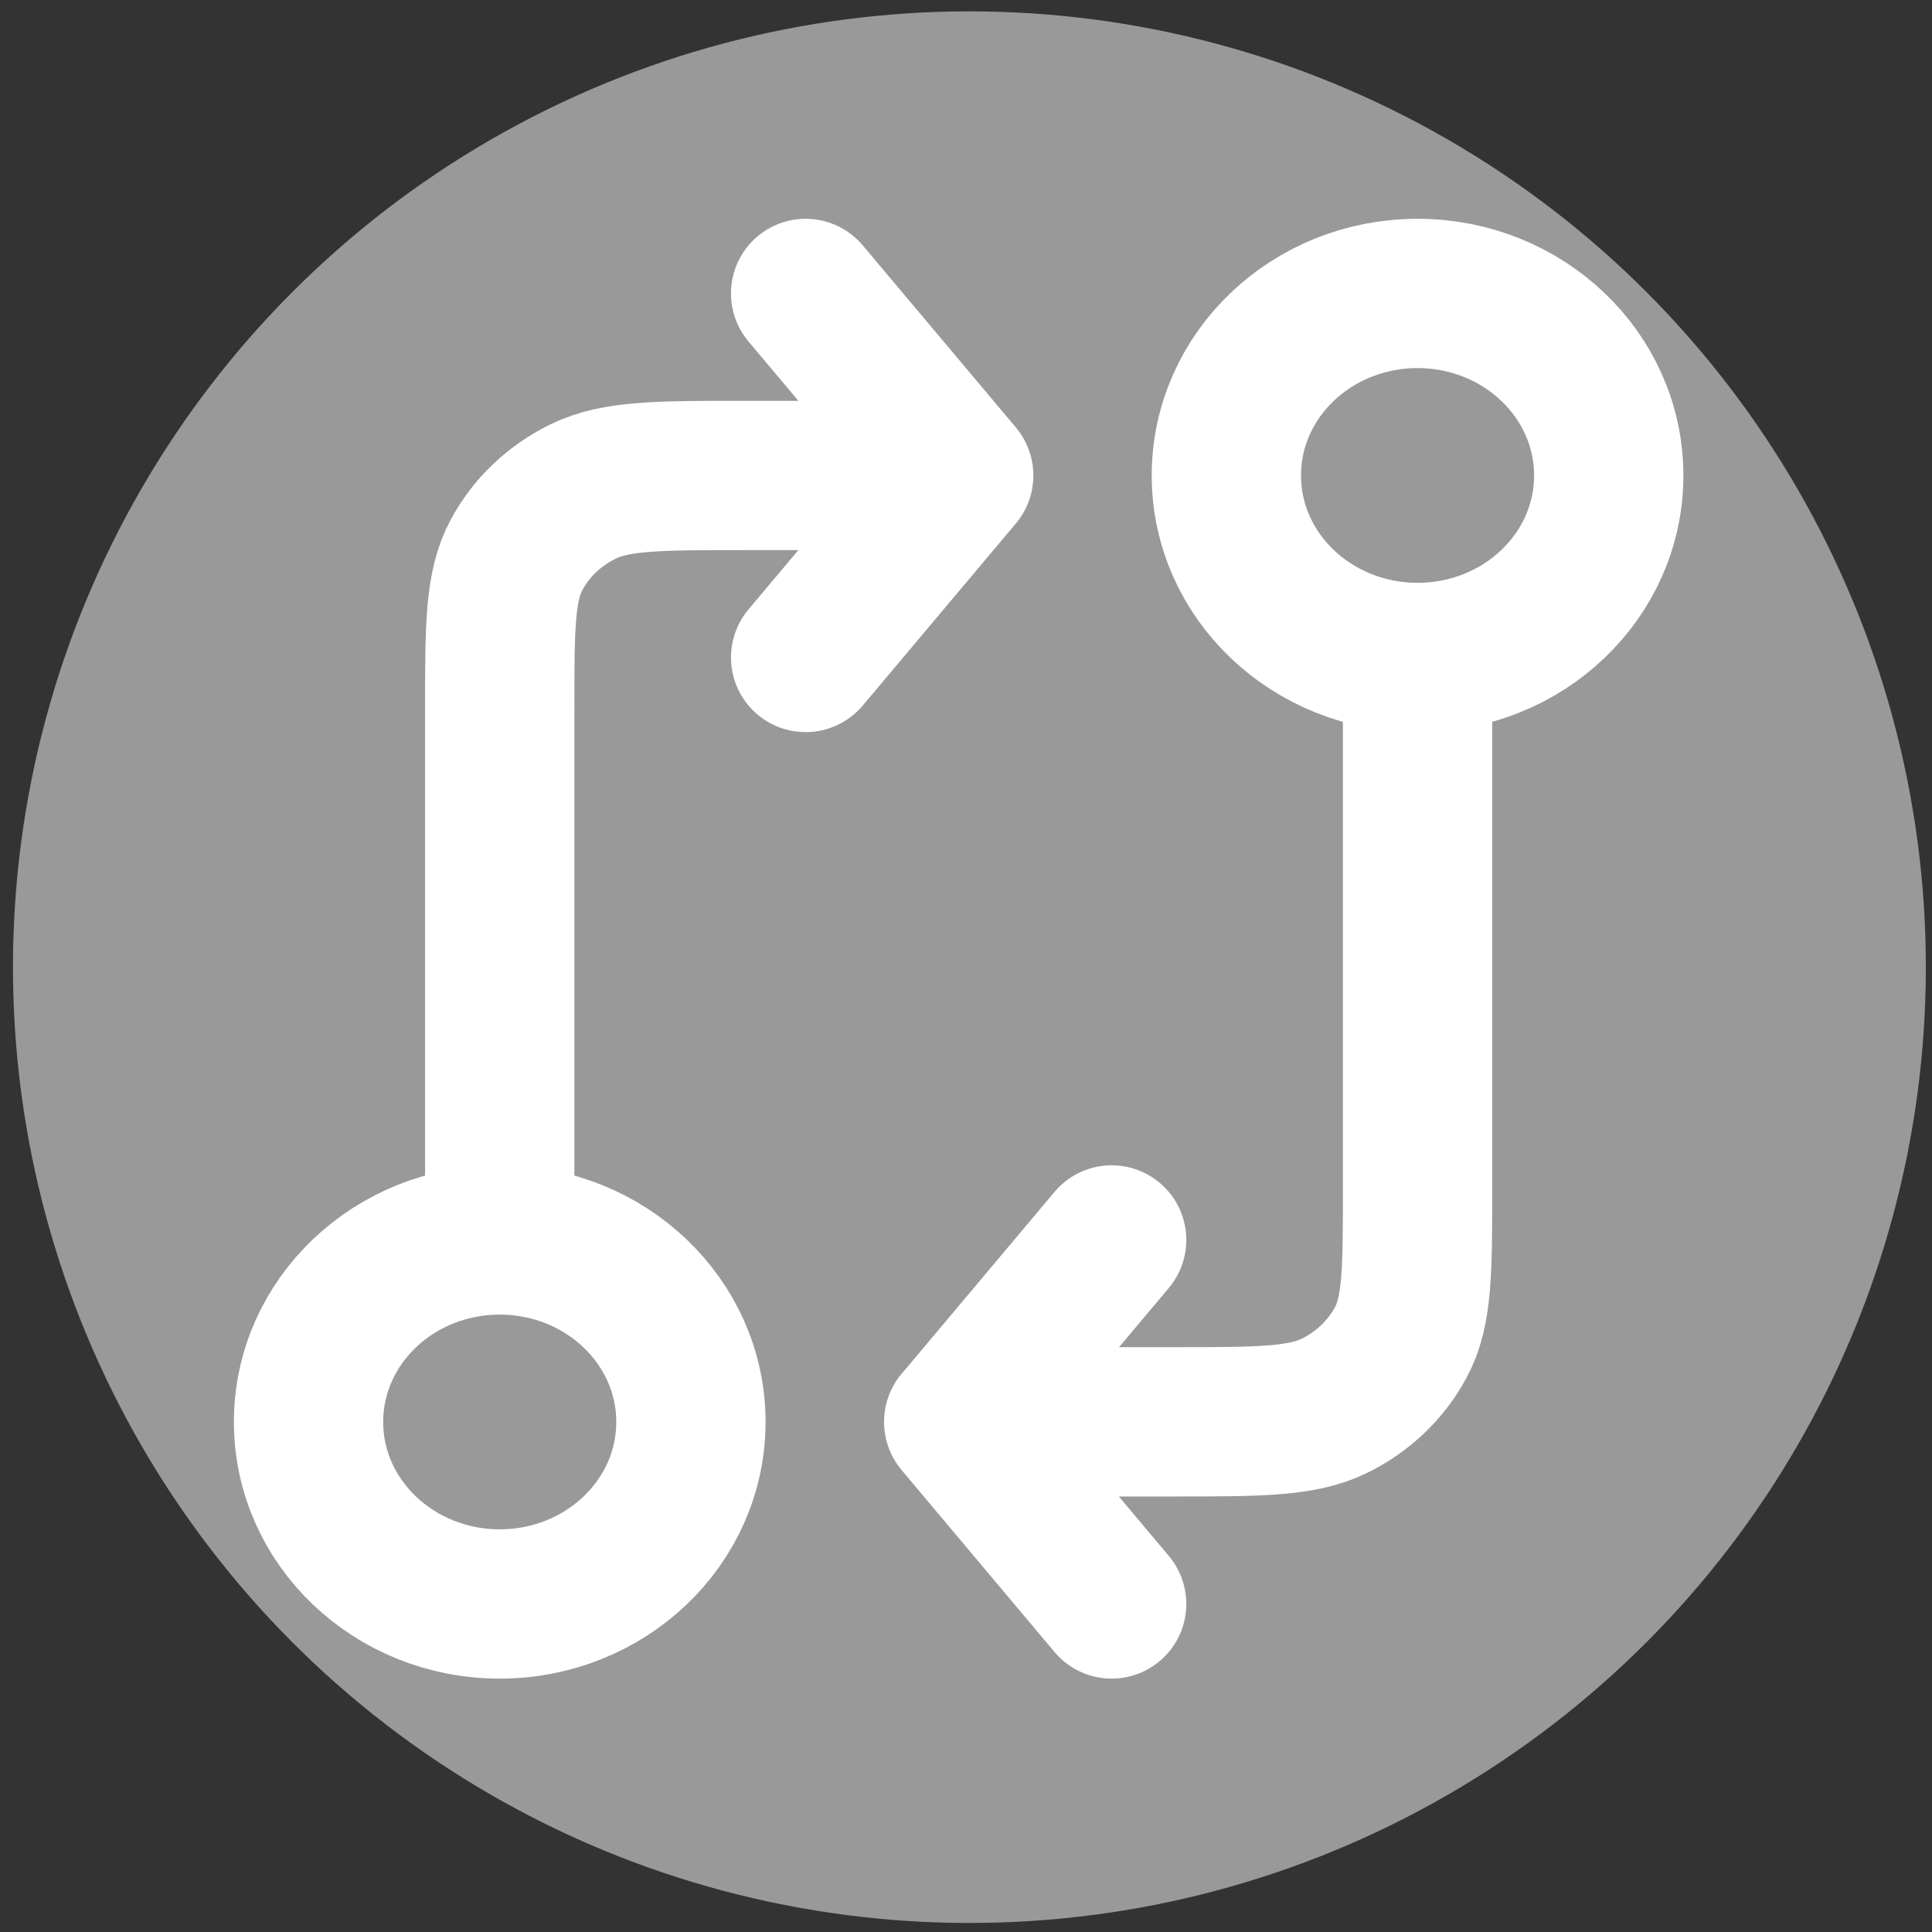 <?xml version="1.0" encoding="UTF-8" standalone="no"?>
<svg xmlns:inkscape="http://www.inkscape.org/namespaces/inkscape" xmlns:sodipodi="http://sodipodi.sourceforge.net/DTD/sodipodi-0.dtd" xmlns="http://www.w3.org/2000/svg" xmlns:svg="http://www.w3.org/2000/svg" width="512" height="512" viewBox="0 0 15.36 15.36" fill="none" version="1.1" id="svg1" sodipodi:docname="mobility.svg" inkscape:version="1.3.2 (091e20e, 2023-11-25)">
  <rect x="0" y="0" width="15.36" height="15.36" fill="#333333" stroke="none"/>
  <defs id="defs1"></defs>
  <g id="Layer_2" data-name="Layer 2" transform="matrix(0.343,0,0,0.401,-0.54,-1.95)">
    <g id="invisible_box" data-name="invisible box">
      <rect width="48" height="48" fill="none" id="rect1" x="0" y="0"></rect>
    </g>
    <ellipse style="fill:#999999;fill-rule:evenodd;stroke-width:1.26;stroke-linejoin:round;stroke-miterlimit:108;paint-order:fill markers stroke" id="path1-7" cx="24.044" cy="24.038" rx="22.169" ry="18.95"></ellipse>
    <g id="icons_Q2" data-name="icons Q2" style="fill:#ffffff" transform="matrix(0.783,0,0,0.743,5.332,6.047)"></g>
  </g>
  <path d="m 11.27,5.227 v 4.225 c 0,0.648 0,0.973 -0.133,1.22 -0.117,0.218 -0.303,0.395 -0.531,0.506 -0.26,0.126 -0.601,0.126 -1.282,0.126 H 7.622 M 11.27,5.227 c 0.84,0 1.52,-0.648 1.52,-1.447 0,-0.799 -0.681,-1.447 -1.52,-1.447 -0.84,0 -1.52,0.648 -1.52,1.447 0,0.799 0.681,1.447 1.52,1.447 z M 7.622,11.305 8.838,9.858 M 7.622,11.305 8.838,12.752 M 3.973,9.858 v -4.225 c 0,-0.648 0,-0.973 0.133,-1.22 C 4.222,4.195 4.409,4.018 4.637,3.907 4.897,3.78 5.238,3.78 5.919,3.78 H 7.622 M 3.973,9.858 c -0.84,0 -1.52,0.648 -1.52,1.447 0,0.799 0.681,1.447 1.52,1.447 0.84,0 1.52,-0.648 1.52,-1.447 0,-0.799 -0.681,-1.447 -1.52,-1.447 z M 7.622,3.78 6.405,5.227 M 7.622,3.78 6.405,2.333" stroke="#000000" stroke-width="1.187" stroke-linecap="round" stroke-linejoin="round" id="path1" style="stroke:#ffffff;stroke-opacity:1"></path>
</svg>

